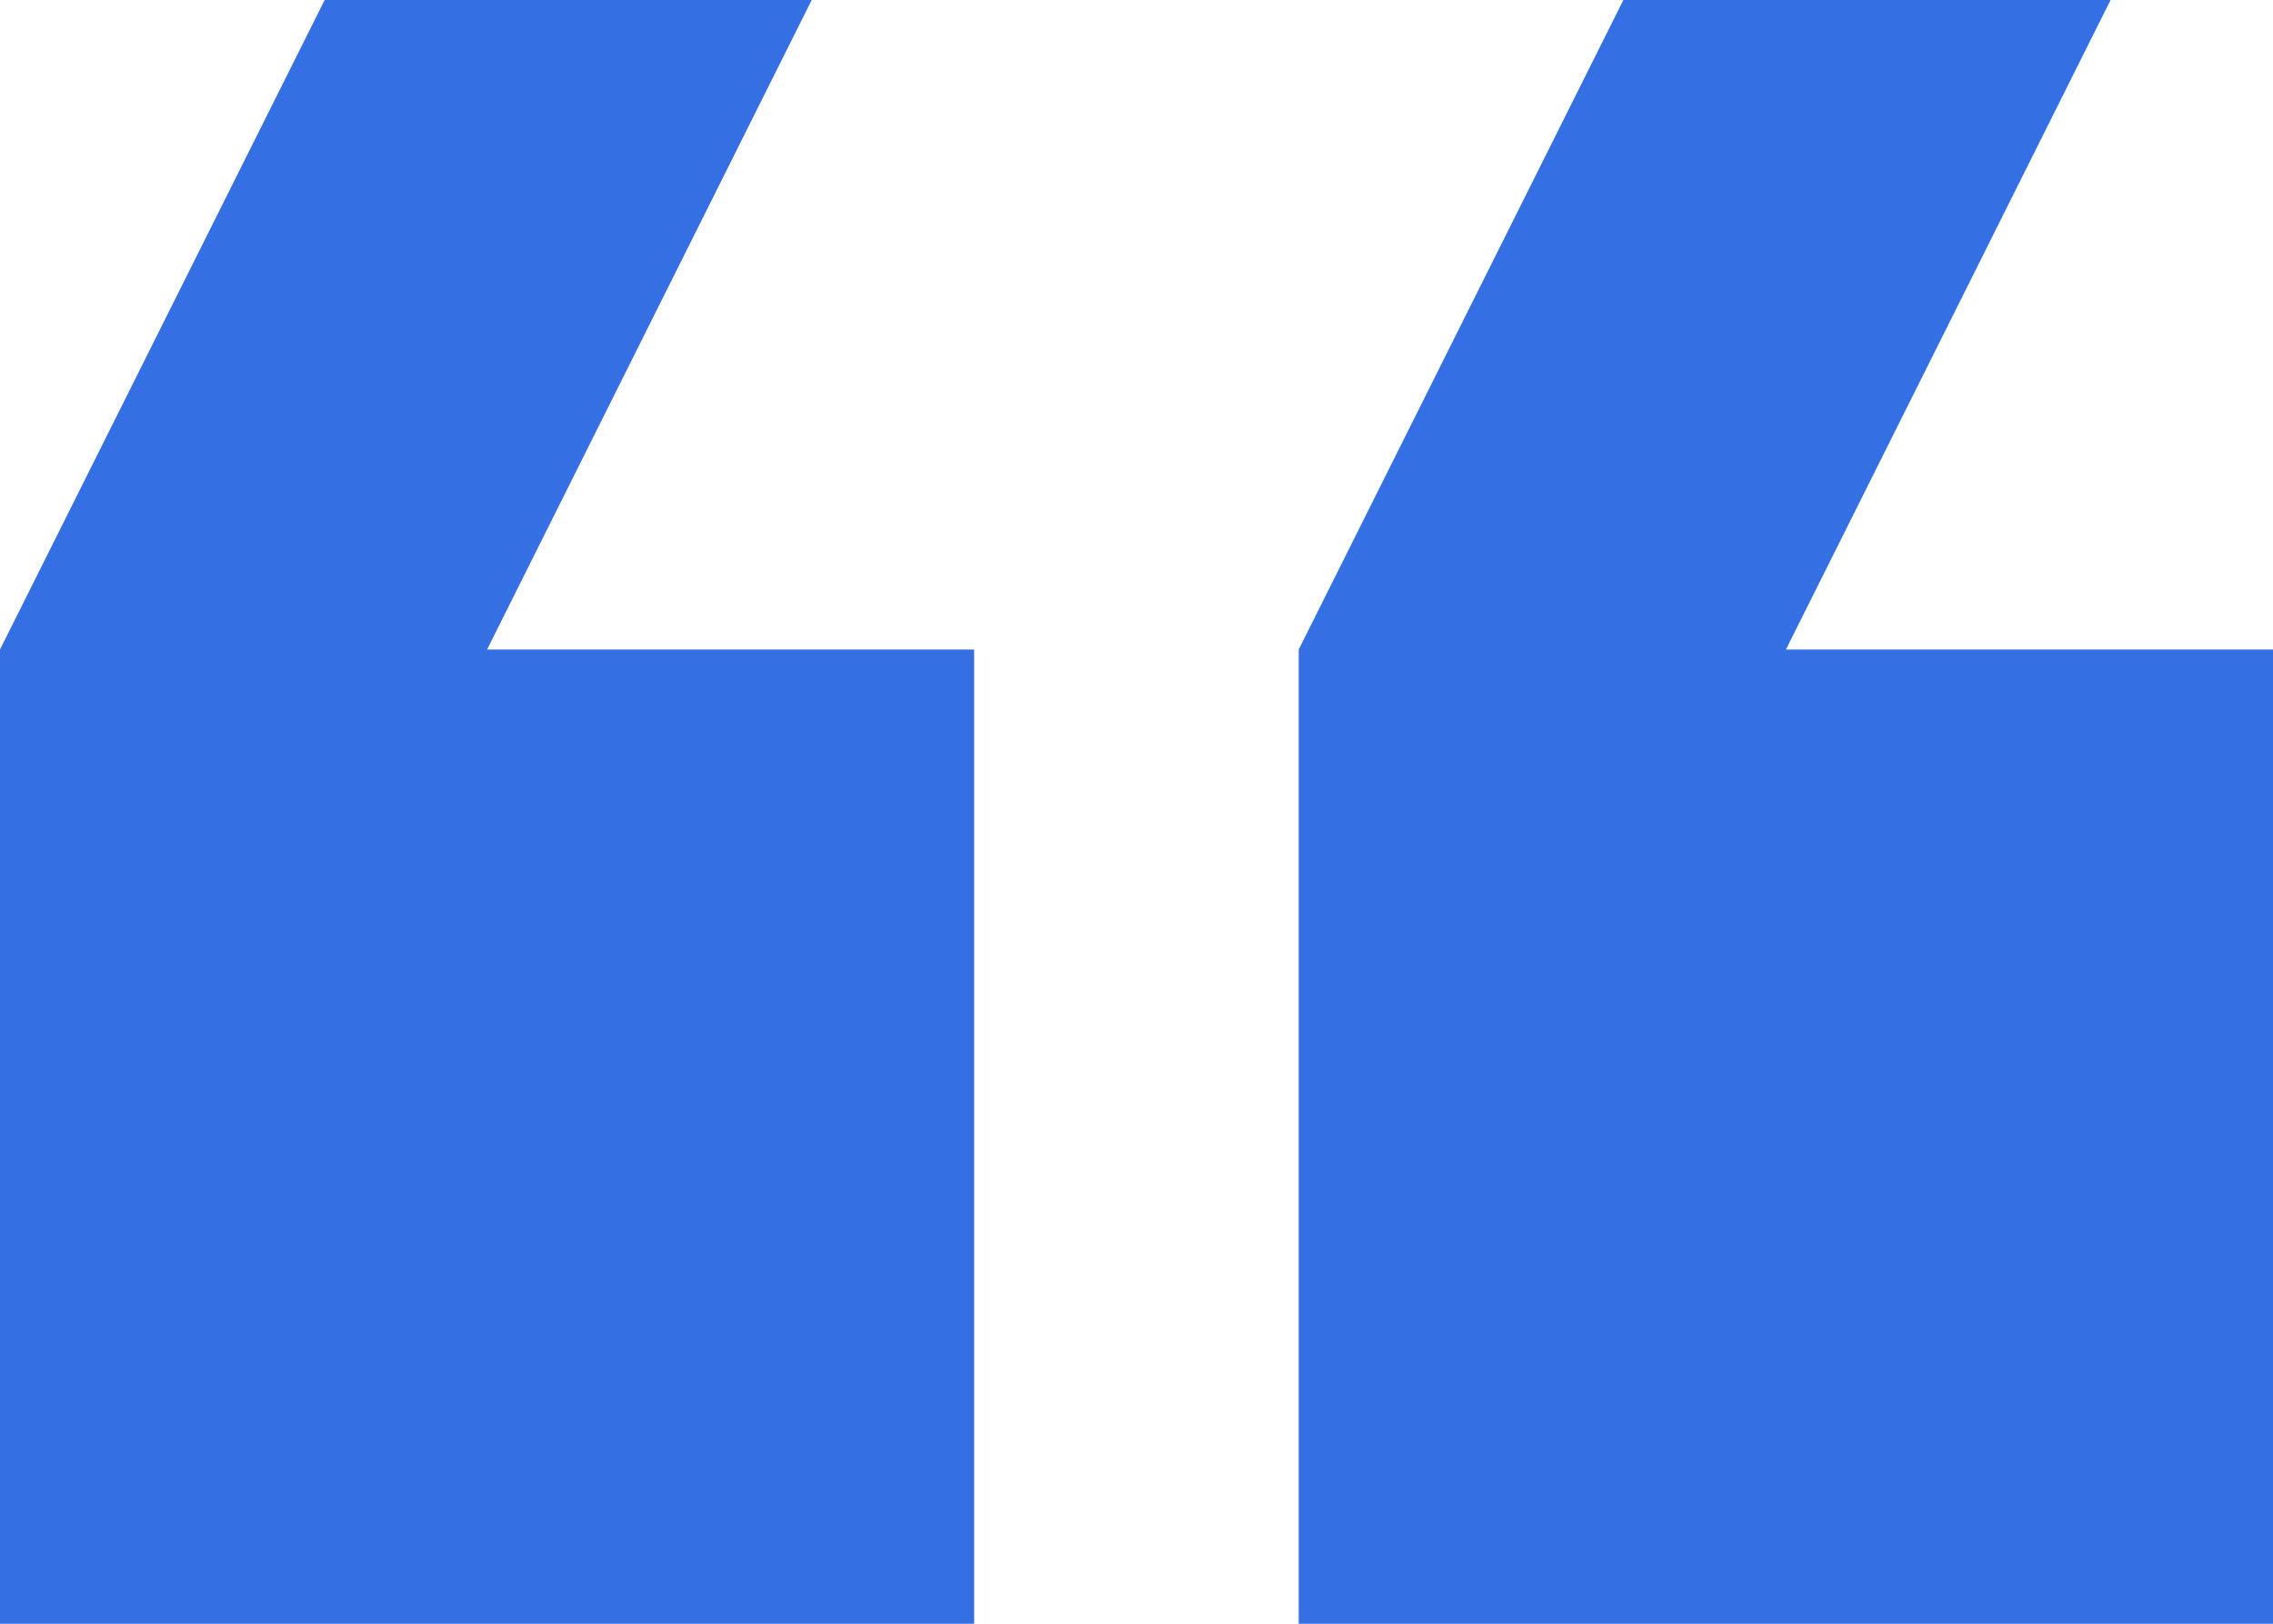 <svg xmlns="http://www.w3.org/2000/svg" width="56.337" height="40.241" viewBox="0 0 56.337 40.241"><defs><style>.a{fill:#3470e4;}</style></defs><g transform="translate(56.337 40.241) rotate(180)"><g transform="translate(0 0)"><path class="a" d="M0,66.811H12.072l-8.048,16.1H16.1l8.048-16.1V42.667H0Z" transform="translate(0 -42.667)"></path><path class="a" d="M170.667,42.667V66.811h12.072l-8.048,16.1h12.072l8.048-16.1V42.667Z" transform="translate(-138.474 -42.667)"></path></g></g></svg>